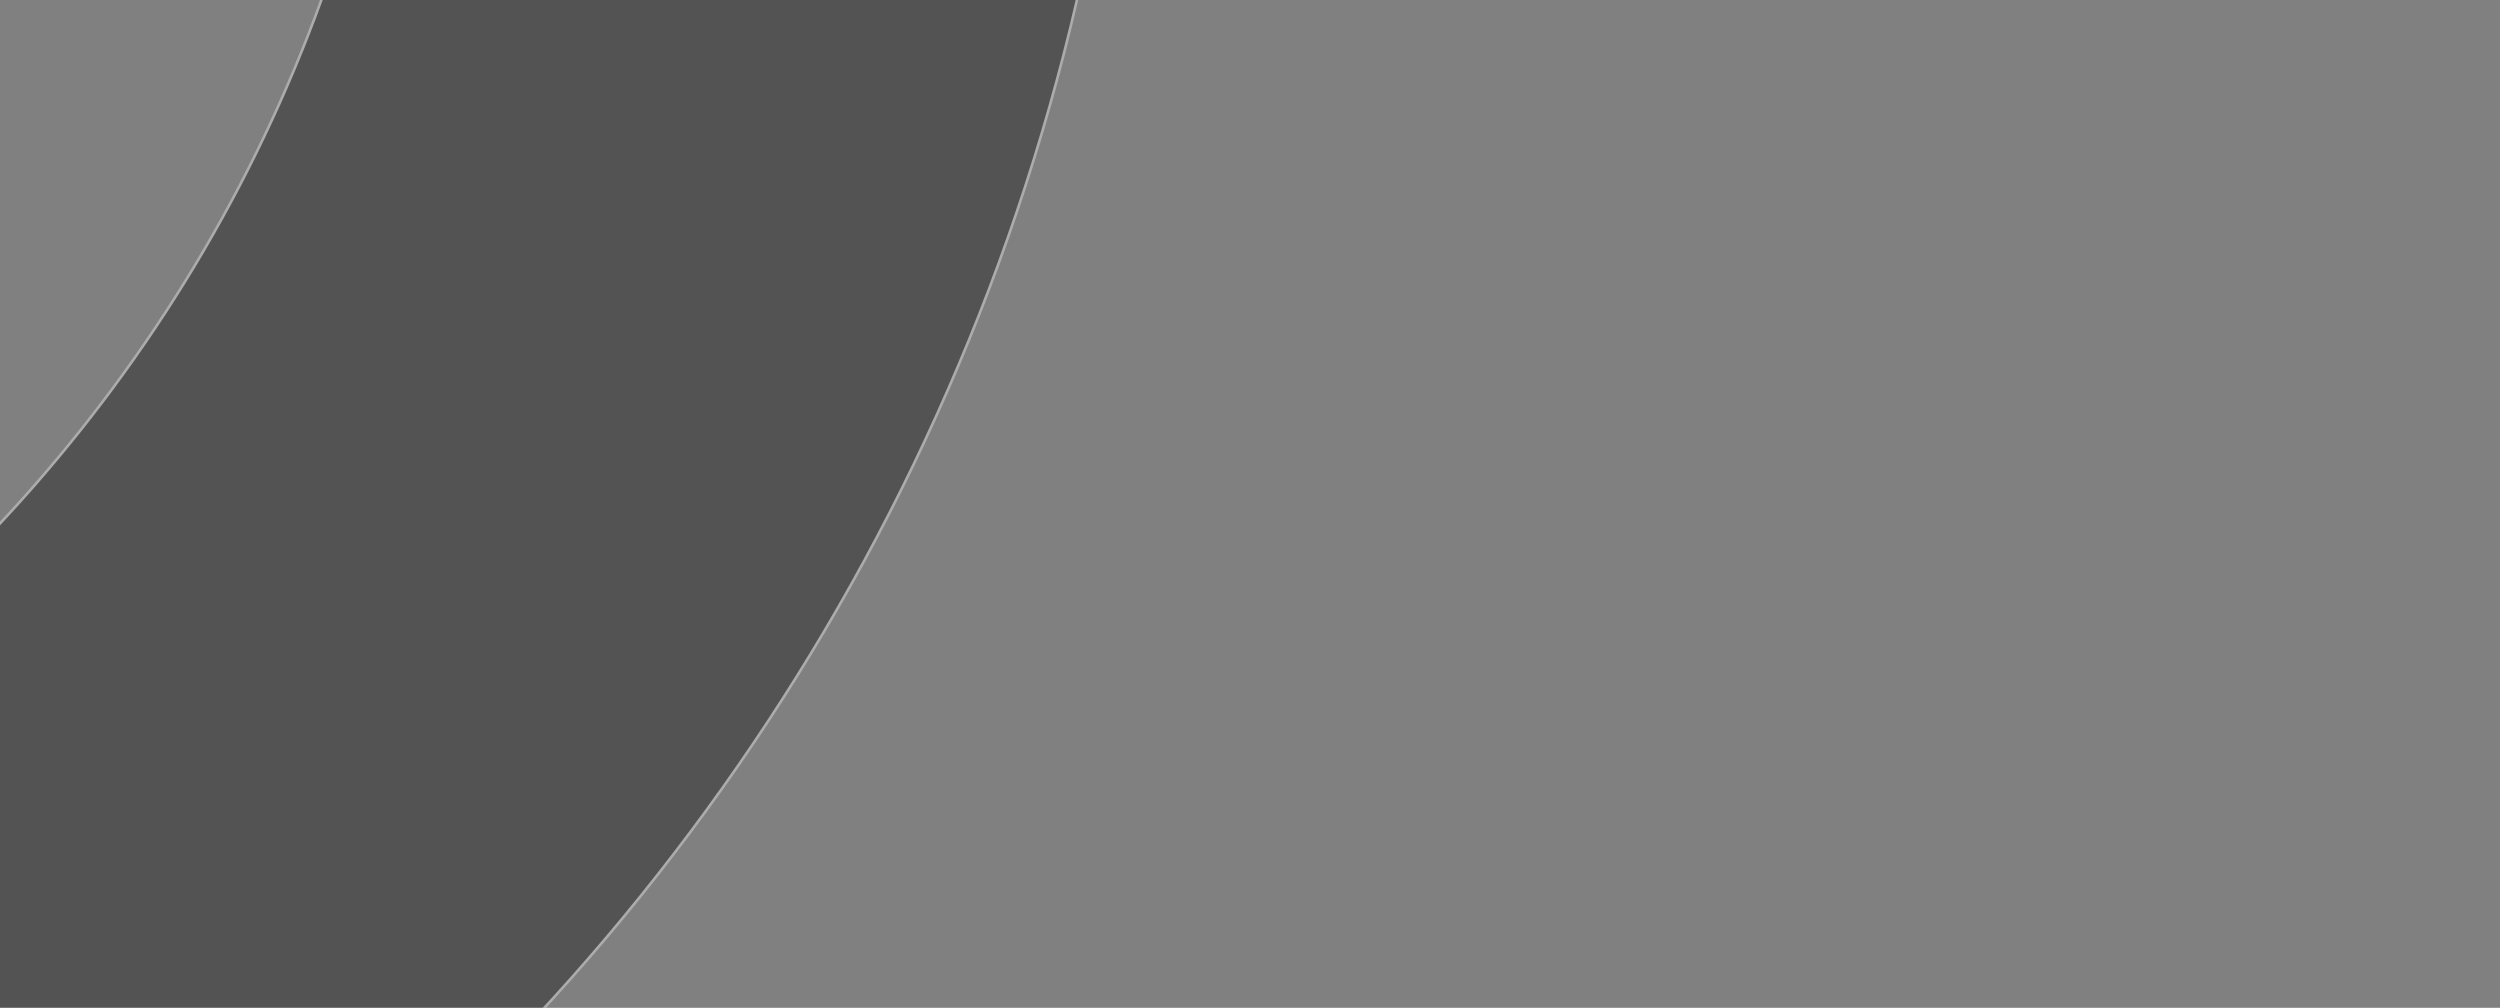 <svg xmlns="http://www.w3.org/2000/svg" xmlns:xlink="http://www.w3.org/1999/xlink" width="1920" height="774" viewBox="0 0 1920 774">
  <rect x="0" y="0" width="1920" height="774" fill="#808080" stroke="none"/>
  <defs>
    <clipPath id="clip-path">
      <rect id="Rectangle_1392" data-name="Rectangle 1392" width="1920" height="774" transform="translate(0 -73)" fill="#fff"/>
    </clipPath>
  </defs>
  <g id="Mask_Group_17" data-name="Mask Group 17" transform="translate(0 73)" clip-path="url(#clip-path)">
    <g id="Group_5640" data-name="Group 5640">
      <g id="Subtraction_6" data-name="Subtraction 6" transform="translate(-2563.828 -2179.131)" opacity="0.35">
        <path d="M 1717.996 3434.991 C 1688.612 3434.991 1658.884 3434.239 1629.639 3432.756 C 1600.612 3431.285 1571.275 3429.054 1542.443 3426.126 C 1513.815 3423.219 1484.904 3419.545 1456.514 3415.207 C 1428.324 3410.9 1399.876 3405.82 1371.961 3400.107 C 1344.229 3394.432 1316.281 3387.982 1288.891 3380.935 C 1261.661 3373.928 1234.248 3366.144 1207.414 3357.798 C 1180.722 3349.496 1153.881 3340.414 1127.636 3330.804 C 1101.518 3321.241 1075.284 3310.897 1049.665 3300.061 C 1024.164 3289.275 998.574 3277.707 973.608 3265.677 C 948.745 3253.696 923.837 3240.939 899.576 3227.759 C 875.401 3214.627 851.21 3200.717 827.673 3186.416 C 804.208 3172.158 780.77 3157.132 758.009 3141.755 C 735.309 3126.419 712.66 3110.313 690.691 3093.885 C 668.765 3077.487 646.941 3060.337 625.828 3042.913 C 604.731 3025.502 583.771 3007.345 563.527 2988.947 C 543.301 2970.563 523.239 2951.436 503.897 2932.094 C 484.559 2912.756 465.431 2892.694 447.045 2872.464 C 428.649 2852.224 410.493 2831.264 393.078 2810.163 C 375.642 2789.035 358.493 2767.212 342.106 2745.3 C 325.686 2723.344 309.58 2700.695 294.236 2677.982 C 278.863 2655.228 263.837 2631.79 249.575 2608.319 C 235.272 2584.779 221.363 2560.587 208.232 2536.416 C 195.045 2512.14 182.288 2487.232 170.314 2462.382 C 158.284 2437.415 146.716 2411.826 135.93 2386.326 C 125.094 2360.704 114.75 2334.471 105.187 2308.355 C 95.575 2282.102 86.492 2255.261 78.193 2228.576 C 69.843 2201.73 62.059 2174.317 55.056 2147.099 C 48.007 2119.701 41.557 2091.753 35.884 2064.03 C 30.17 2036.108 25.09 2007.661 20.784 1979.477 C 16.446 1951.086 12.773 1922.175 9.865 1893.548 C 6.937 1864.721 4.706 1835.384 3.235 1806.351 C 1.752 1777.114 1.001 1747.386 1.001 1717.994 C 1.001 1683.866 2.014 1649.359 4.014 1615.429 C 5.994 1581.8 8.997 1547.827 12.939 1514.455 C 16.847 1481.37 21.783 1447.989 27.611 1415.238 C 33.393 1382.737 40.205 1350.004 47.857 1317.948 C 55.457 1286.109 64.088 1254.081 73.511 1222.754 C 82.871 1191.634 93.265 1160.369 104.404 1129.824 C 115.478 1099.459 127.578 1069.012 140.367 1039.327 C 153.09 1009.799 166.839 980.226 181.233 951.431 C 195.556 922.778 210.897 894.138 226.831 866.306 C 242.702 838.584 259.58 810.933 276.994 784.12 C 294.35 757.397 312.706 730.791 331.554 705.041 C 350.344 679.366 370.123 653.863 390.34 629.239 C 410.521 604.659 431.665 580.314 453.186 556.881 C 474.695 533.461 497.148 510.332 519.921 488.139 C 542.702 465.938 566.407 444.082 590.378 423.179 C 614.375 402.254 639.276 381.728 664.389 362.171 C 682.484 348.079 701.102 334.172 719.726 320.835 C 738.394 307.466 757.585 294.3 776.764 281.703 C 795.979 269.081 815.72 256.678 835.439 244.838 C 855.214 232.964 875.484 221.345 895.687 210.303 C 915.957 199.224 936.735 188.41 957.444 178.164 C 978.212 167.887 999.476 157.901 1020.645 148.483 C 1041.889 139.031 1063.617 129.894 1085.227 121.325 C 1106.925 112.72 1129.096 104.453 1151.124 96.754 C 1173.247 89.021 1195.839 81.646 1218.274 74.834 C 1240.806 67.993 1263.798 61.531 1286.612 55.629 C 1309.537 49.699 1332.907 44.172 1356.074 39.204 C 1379.368 34.207 1403.095 29.637 1426.596 25.62 C 1450.232 21.58 1474.294 17.988 1498.113 14.944 C 1522.068 11.882 1546.443 9.29 1570.561 7.239 C 1594.817 5.176 1619.484 3.605 1643.877 2.569 C 1668.424 1.527 1693.361 0.998 1717.996 0.998 C 1747.381 0.998 1777.109 1.75 1806.354 3.232 C 1835.381 4.704 1864.719 6.934 1893.55 9.863 C 1922.178 12.77 1951.089 16.444 1979.479 20.782 C 2007.67 25.089 2036.117 30.169 2064.032 35.881 C 2091.765 41.556 2119.714 48.007 2147.102 55.054 C 2174.333 62.06 2201.746 69.845 2228.579 78.191 C 2255.262 86.49 2282.104 95.572 2308.358 105.185 C 2334.474 114.748 2360.707 125.091 2386.329 135.928 C 2411.838 146.717 2437.427 158.286 2462.385 170.312 C 2487.245 182.291 2512.153 195.048 2536.418 208.23 C 2560.594 221.363 2584.786 235.273 2608.321 249.573 C 2631.785 263.83 2655.224 278.856 2677.984 294.234 C 2700.698 309.579 2723.348 325.685 2745.302 342.104 C 2767.229 358.502 2789.052 375.651 2810.165 393.076 C 2831.258 410.483 2852.219 428.64 2872.466 447.042 C 2892.699 465.432 2912.762 484.56 2932.096 503.894 C 2951.429 523.227 2970.557 543.29 2988.949 563.525 C 3007.354 583.775 3025.51 604.736 3042.915 625.826 C 3060.345 646.947 3077.495 668.77 3093.887 690.689 C 3110.313 712.654 3126.419 735.302 3141.757 758.006 C 3157.135 780.767 3172.161 804.206 3186.418 827.67 C 3200.712 851.195 3214.622 875.386 3227.761 899.573 C 3240.941 923.834 3253.698 948.742 3265.679 973.606 C 3277.711 998.578 3289.279 1024.167 3300.063 1049.662 C 3310.897 1075.277 3321.241 1101.51 3330.806 1127.633 C 3340.418 1153.885 3349.5 1180.726 3357.8 1207.411 C 3366.145 1234.241 3373.929 1261.654 3380.937 1288.889 C 3387.989 1316.299 3394.439 1344.248 3400.109 1371.958 C 3405.822 1399.874 3410.902 1428.321 3415.208 1456.511 C 3419.546 1484.899 3423.22 1513.81 3426.128 1542.44 C 3429.056 1571.264 3431.286 1600.601 3432.759 1629.637 C 3434.241 1658.876 3434.992 1688.604 3434.992 1717.994 C 3434.992 1747.384 3434.241 1777.111 3432.759 1806.351 C 3431.286 1835.387 3429.056 1864.724 3426.128 1893.548 C 3423.22 1922.178 3419.546 1951.089 3415.208 1979.476 C 3410.902 2007.666 3405.822 2036.114 3400.109 2064.03 C 3394.434 2091.761 3387.984 2119.709 3380.937 2147.099 C 3373.93 2174.332 3366.146 2201.745 3357.8 2228.576 C 3349.503 2255.253 3340.421 2282.094 3330.806 2308.355 C 3321.241 2334.479 3310.897 2360.711 3300.063 2386.326 C 3289.279 2411.822 3277.711 2437.411 3265.679 2462.382 C 3253.698 2487.247 3240.941 2512.155 3227.761 2536.416 C 3214.627 2560.593 3200.717 2584.785 3186.418 2608.319 C 3172.158 2631.788 3157.131 2655.226 3141.757 2677.982 C 3126.421 2700.683 3110.316 2723.332 3093.887 2745.3 C 3077.488 2767.228 3060.338 2789.051 3042.915 2810.163 C 3025.505 2831.259 3007.349 2852.219 2988.949 2872.464 C 2970.559 2892.697 2951.431 2912.759 2932.096 2932.094 C 2912.756 2951.434 2892.693 2970.562 2872.466 2988.947 C 2852.219 3007.349 2831.258 3025.506 2810.165 3042.913 C 2789.052 3060.337 2767.229 3077.487 2745.302 3093.885 C 2723.338 3110.311 2700.689 3126.417 2677.984 3141.755 C 2655.224 3157.132 2631.785 3172.158 2608.321 3186.416 C 2584.786 3200.716 2560.594 3214.626 2536.418 3227.759 C 2512.153 3240.941 2487.245 3253.698 2462.385 3265.677 C 2437.427 3277.703 2411.838 3289.272 2386.329 3300.061 C 2360.707 3310.897 2334.474 3321.241 2308.358 3330.804 C 2282.104 3340.417 2255.262 3349.499 2228.579 3357.798 C 2201.746 3366.144 2174.333 3373.928 2147.102 3380.935 C 2119.714 3387.982 2091.765 3394.432 2064.032 3400.107 C 2036.117 3405.82 2007.67 3410.9 1979.479 3415.207 C 1951.089 3419.545 1922.178 3423.219 1893.551 3426.126 C 1864.719 3429.054 1835.381 3431.285 1806.354 3432.756 C 1777.109 3434.239 1747.381 3434.991 1717.996 3434.991 Z M 529.878 1688.589 C 529.595 1693.946 529.452 1699.554 529.452 1705.258 C 529.452 1725.381 529.966 1745.739 530.981 1765.764 C 531.989 1785.635 533.517 1805.725 535.523 1825.476 C 537.512 1845.069 540.028 1864.867 543 1884.321 C 545.952 1903.639 549.431 1923.12 553.34 1942.223 C 557.224 1961.205 561.642 1980.344 566.47 1999.11 C 571.268 2017.759 576.599 2036.532 582.314 2054.907 C 587.994 2073.168 594.213 2091.55 600.799 2109.54 C 607.346 2127.418 614.429 2145.383 621.853 2162.936 C 629.246 2180.414 637.169 2197.937 645.4 2215.02 C 653.599 2232.036 662.335 2249.094 671.366 2265.719 C 680.36 2282.273 689.885 2298.84 699.679 2314.957 C 709.438 2331.019 719.727 2347.07 730.262 2362.664 C 740.764 2378.208 751.793 2393.719 763.044 2408.763 C 774.272 2423.776 786.016 2438.721 797.95 2453.181 C 809.871 2467.626 822.304 2481.98 834.906 2495.844 C 847.491 2509.692 860.59 2523.431 873.838 2536.679 C 887.086 2549.927 900.825 2563.026 914.673 2575.612 C 928.536 2588.212 942.891 2600.646 957.336 2612.567 C 971.801 2624.505 986.746 2636.249 1001.754 2647.473 C 1016.797 2658.723 1032.307 2669.752 1047.853 2680.255 C 1063.444 2690.788 1079.495 2701.078 1095.56 2710.839 C 1111.676 2720.631 1128.242 2730.157 1144.798 2739.151 C 1161.424 2748.182 1178.481 2756.918 1195.497 2765.117 C 1212.586 2773.352 1230.11 2781.274 1247.581 2788.664 C 1265.125 2796.084 1283.09 2803.168 1300.977 2809.717 C 1318.963 2816.302 1337.344 2822.522 1355.61 2828.203 C 1373.992 2833.92 1392.765 2839.251 1411.407 2844.047 C 1430.174 2848.876 1449.314 2853.293 1468.294 2857.177 C 1487.405 2861.087 1506.886 2864.566 1526.196 2867.517 C 1545.639 2870.488 1565.437 2873.004 1585.041 2874.994 C 1604.794 2877 1624.885 2878.528 1644.753 2879.535 C 1664.778 2880.55 1685.135 2881.065 1705.259 2881.065 C 1710.974 2881.065 1716.585 2880.922 1721.935 2880.64 C 1741.798 2880.364 1761.902 2879.581 1781.683 2878.313 C 1801.308 2877.054 1821.148 2875.283 1840.652 2873.047 C 1860.01 2870.827 1879.557 2868.091 1898.749 2864.913 C 1917.82 2861.755 1937.049 2858.078 1955.903 2853.984 C 1974.643 2849.914 1993.531 2845.321 2012.04 2840.331 C 2030.434 2835.372 2048.956 2829.886 2067.09 2824.026 C 2085.126 2818.197 2103.258 2811.844 2120.98 2805.143 C 2138.62 2798.472 2156.336 2791.275 2173.638 2783.751 C 2190.862 2776.261 2208.14 2768.244 2224.991 2759.924 C 2241.773 2751.639 2258.588 2742.828 2274.97 2733.734 C 2291.293 2724.673 2307.621 2715.09 2323.5 2705.252 C 2339.333 2695.443 2355.15 2685.113 2370.511 2674.551 C 2385.834 2664.014 2401.115 2652.962 2415.93 2641.701 C 2430.72 2630.46 2445.441 2618.71 2459.685 2606.777 C 2473.915 2594.856 2488.052 2582.432 2501.704 2569.849 C 2515.356 2557.267 2528.885 2544.193 2541.917 2530.989 C 2554.953 2517.78 2567.85 2504.08 2580.249 2490.269 C 2592.659 2476.446 2604.899 2462.144 2616.63 2447.762 C 2628.378 2433.359 2639.938 2418.481 2650.988 2403.539 C 2662.059 2388.568 2672.914 2373.136 2683.249 2357.673 C 2693.61 2342.172 2703.735 2326.211 2713.345 2310.234 C 2722.984 2294.205 2732.355 2277.74 2741.2 2261.295 C 2750.082 2244.779 2758.677 2227.833 2766.744 2210.929 C 2774.851 2193.94 2782.643 2176.538 2789.905 2159.206 C 2797.203 2141.789 2804.17 2123.955 2810.611 2106.2 C 2817.083 2088.359 2823.199 2070.117 2828.789 2051.982 C 2834.409 2033.749 2839.651 2015.124 2844.369 1996.624 C 2849.112 1978.02 2853.454 1959.036 2857.276 1940.199 C 2861.12 1921.249 2864.54 1901.929 2867.441 1882.777 C 2870.363 1863.482 2872.836 1843.851 2874.791 1824.432 C 2876.761 1804.851 2878.263 1784.934 2879.253 1765.235 C 2880.25 1745.378 2880.756 1725.199 2880.756 1705.258 C 2880.756 1685.146 2880.241 1664.794 2879.227 1644.768 C 2878.219 1624.89 2876.691 1604.805 2874.687 1585.071 C 2872.698 1565.484 2870.184 1545.691 2867.212 1526.243 C 2864.264 1506.946 2860.786 1487.47 2856.874 1468.355 C 2852.988 1449.363 2848.572 1430.229 2843.749 1411.484 C 2838.954 1392.851 2833.625 1374.083 2827.908 1355.701 C 2822.226 1337.433 2816.008 1319.057 2809.427 1301.083 C 2802.88 1283.203 2795.799 1265.243 2788.379 1247.701 C 2780.993 1230.237 2773.073 1212.718 2764.839 1195.631 C 2756.641 1178.616 2747.906 1161.564 2738.879 1144.945 C 2729.894 1128.404 2720.371 1111.842 2710.575 1095.719 C 2700.814 1079.655 2690.527 1063.609 2679.999 1048.026 C 2669.496 1032.478 2658.469 1016.972 2647.226 1001.939 C 2635.996 986.923 2624.255 971.982 2612.329 957.532 C 2600.416 943.096 2587.985 928.746 2575.383 914.88 C 2562.789 901.024 2549.694 887.289 2536.461 874.056 C 2523.232 860.827 2509.497 847.731 2495.636 835.134 C 2481.772 822.533 2467.422 810.102 2452.985 798.188 C 2438.526 786.255 2423.585 774.514 2408.578 763.291 C 2393.545 752.048 2378.039 741.021 2362.491 730.518 C 2346.909 719.991 2330.863 709.704 2314.798 699.942 C 2298.686 690.152 2282.124 680.629 2265.572 671.637 C 2248.958 662.613 2231.905 653.879 2214.886 645.678 C 2197.801 637.446 2180.282 629.525 2162.816 622.138 C 2145.277 614.719 2127.316 607.638 2109.434 601.089 C 2091.467 594.511 2073.091 588.294 2054.815 582.609 C 2036.432 576.891 2017.664 571.562 1999.033 566.769 C 1980.283 561.944 1961.149 557.528 1942.161 553.643 C 1923.055 549.733 1903.579 546.254 1884.274 543.305 C 1864.827 540.334 1845.035 537.819 1825.446 535.829 C 1805.713 533.825 1785.628 532.298 1765.749 531.29 C 1745.722 530.275 1725.371 529.761 1705.259 529.761 C 1685.316 529.761 1665.137 530.266 1645.283 531.264 C 1625.582 532.254 1605.665 533.756 1586.086 535.726 C 1566.644 537.684 1547.013 540.157 1527.74 543.076 C 1508.597 545.976 1489.277 549.396 1470.318 553.241 C 1451.483 557.062 1432.499 561.405 1413.892 566.149 C 1395.395 570.867 1376.77 576.108 1358.534 581.729 C 1340.394 587.32 1322.153 593.436 1304.316 599.907 C 1286.564 606.348 1268.729 613.314 1251.31 620.613 C 1233.972 627.878 1216.571 635.67 1199.588 643.774 C 1182.677 651.845 1165.731 660.439 1149.221 669.319 C 1132.771 678.166 1116.306 687.539 1100.282 697.175 C 1084.314 706.779 1068.353 716.904 1052.844 727.27 C 1037.379 737.606 1021.947 748.461 1006.977 759.532 C 992.046 770.574 977.167 782.134 962.755 793.89 C 948.375 805.619 934.073 817.859 920.247 830.271 C 906.437 842.669 892.737 855.566 879.528 868.604 C 866.318 881.642 853.244 895.172 840.668 908.816 C 828.082 922.473 815.657 936.61 803.74 950.837 C 791.81 965.078 780.059 979.799 768.815 994.592 C 757.554 1009.407 746.502 1024.688 735.966 1040.011 C 725.396 1055.384 715.066 1071.2 705.265 1087.022 C 695.423 1102.908 685.841 1119.236 676.783 1135.553 C 667.693 1151.928 658.881 1168.743 650.592 1185.531 C 642.271 1202.386 634.254 1219.664 626.766 1236.886 C 619.245 1254.179 612.048 1271.896 605.374 1289.544 C 598.671 1307.271 592.318 1325.403 586.49 1343.434 C 580.632 1361.563 575.146 1380.084 570.186 1398.484 C 565.198 1416.987 560.604 1435.875 556.534 1454.622 C 552.439 1473.474 548.762 1492.703 545.604 1511.775 C 542.428 1530.957 539.691 1550.504 537.471 1569.873 C 535.236 1589.361 533.464 1609.201 532.204 1628.841 C 530.935 1648.621 530.153 1668.724 529.878 1688.589 Z" stroke="none"/>
        <path d="M 1717.996 3433.991 C 1747.364 3433.991 1777.075 3433.24 1806.303 3431.758 C 1835.314 3430.287 1864.634 3428.058 1893.449 3425.131 C 1922.06 3422.226 1950.954 3418.554 1979.328 3414.218 C 2007.502 3409.914 2035.933 3404.836 2063.832 3399.127 C 2091.548 3393.456 2119.481 3387.009 2146.853 3379.967 C 2174.068 3372.964 2201.464 3365.184 2228.282 3356.843 C 2254.949 3348.549 2281.775 3339.472 2308.014 3329.865 C 2334.115 3320.308 2360.333 3309.97 2385.939 3299.14 C 2411.433 3288.357 2437.007 3276.795 2461.951 3264.776 C 2486.796 3252.804 2511.69 3240.054 2535.941 3226.88 C 2560.103 3213.755 2584.28 3199.853 2607.801 3185.562 C 2631.252 3171.312 2654.677 3156.295 2677.425 3140.927 C 2700.116 3125.597 2722.752 3109.5 2744.703 3093.084 C 2766.617 3076.696 2788.428 3059.556 2809.529 3042.141 C 2830.609 3024.744 2851.558 3006.598 2871.793 2988.207 C 2892.009 2969.833 2912.06 2950.716 2931.389 2931.387 C 2950.712 2912.063 2969.829 2892.012 2988.209 2871.792 C 3006.598 2851.559 3024.744 2830.61 3042.144 2809.526 C 3059.556 2788.427 3076.696 2766.616 3093.086 2744.701 C 3109.505 2722.746 3125.602 2700.11 3140.928 2677.422 C 3156.294 2654.679 3171.312 2631.255 3185.563 2607.799 C 3199.854 2584.279 3213.756 2560.102 3226.882 2535.938 C 3240.054 2511.692 3252.804 2486.798 3264.778 2461.948 C 3276.803 2436.991 3288.365 2411.417 3299.141 2385.937 C 3309.97 2360.337 3320.308 2334.119 3329.867 2308.011 C 3339.477 2281.766 3348.553 2254.94 3356.845 2228.279 C 3365.186 2201.464 3372.966 2174.067 3379.968 2146.85 C 3387.011 2119.477 3393.458 2091.544 3399.129 2063.829 C 3404.839 2035.929 3409.916 2007.499 3414.22 1979.326 C 3418.555 1950.954 3422.227 1922.061 3425.133 1893.447 C 3428.059 1864.64 3430.289 1835.32 3431.76 1806.301 C 3433.241 1777.078 3433.992 1747.367 3433.992 1717.994 C 3433.992 1688.621 3433.241 1658.91 3431.76 1629.687 C 3430.289 1600.668 3428.059 1571.348 3425.133 1542.541 C 3422.227 1513.927 3418.555 1485.034 3414.22 1456.662 C 3409.916 1428.489 3404.839 1400.058 3399.129 1372.159 C 3393.463 1344.465 3387.016 1316.532 3379.968 1289.138 C 3372.965 1261.919 3365.185 1234.522 3356.845 1207.708 C 3348.55 1181.039 3339.474 1154.213 3329.867 1127.977 C 3320.308 1101.869 3309.97 1075.651 3299.141 1050.052 C 3288.365 1024.571 3276.803 998.997 3264.778 974.04 C 3252.804 949.191 3240.054 924.296 3226.882 900.05 C 3213.751 875.877 3199.849 851.7 3185.563 828.189 C 3171.315 804.739 3156.297 781.314 3140.928 758.566 C 3125.599 735.875 3109.503 713.24 3093.086 691.288 C 3076.704 669.381 3059.564 647.571 3042.144 626.462 C 3024.749 605.385 3006.603 584.436 2988.209 564.197 C 2969.828 543.974 2950.711 523.924 2931.389 504.601 C 2912.066 485.279 2892.015 466.161 2871.793 447.782 C 2851.558 429.391 2830.609 411.244 2809.529 393.847 C 2788.428 376.433 2766.617 359.293 2744.703 342.905 C 2722.761 326.495 2700.126 310.399 2677.425 295.062 C 2654.677 279.694 2631.252 264.676 2607.802 250.427 C 2584.28 236.136 2560.103 222.234 2535.941 209.109 C 2511.69 195.934 2486.796 183.185 2461.951 171.213 C 2437.007 159.194 2411.433 147.631 2385.939 136.849 C 2360.333 126.019 2334.115 115.681 2308.014 106.124 C 2281.775 96.516 2254.949 87.44 2228.282 79.146 C 2201.464 70.804 2174.068 63.024 2146.853 56.022 C 2119.481 48.979 2091.548 42.533 2063.832 36.861 C 2035.933 31.152 2007.502 26.075 1979.328 21.771 C 1950.954 17.435 1922.06 13.763 1893.449 10.858 C 1864.634 7.931 1835.314 5.701 1806.303 4.231 C 1777.075 2.749 1747.364 1.998 1717.996 1.998 C 1693.375 1.998 1668.452 2.526 1643.92 3.569 C 1619.541 4.604 1594.888 6.174 1570.646 8.236 C 1546.542 10.285 1522.181 12.876 1498.239 15.936 C 1474.435 18.979 1450.387 22.568 1426.765 26.606 C 1403.277 30.62 1379.564 35.188 1356.284 40.181 C 1333.131 45.147 1309.774 50.67 1286.863 56.597 C 1264.061 62.496 1241.083 68.954 1218.565 75.791 C 1196.143 82.599 1173.564 89.97 1151.454 97.698 C 1129.439 105.393 1107.281 113.655 1085.595 122.254 C 1063.998 130.819 1042.282 139.951 1021.051 149.396 C 999.895 158.809 978.643 168.789 957.887 179.06 C 937.191 189.301 916.425 200.108 896.166 211.181 C 875.976 222.216 855.717 233.828 835.954 245.695 C 816.246 257.529 796.517 269.925 777.313 282.539 C 758.145 295.129 738.966 308.287 720.309 321.649 C 701.695 334.977 683.088 348.876 665.004 362.959 C 639.905 382.505 615.019 403.02 591.036 423.933 C 567.079 444.824 543.387 466.666 520.619 488.855 C 497.859 511.036 475.419 534.151 453.922 557.558 C 432.414 580.977 411.282 605.308 391.113 629.873 C 370.908 654.483 351.141 679.972 332.36 705.632 C 313.524 731.367 295.178 757.958 277.833 784.665 C 260.429 811.461 243.561 839.097 227.699 866.803 C 211.774 894.619 196.442 923.242 182.127 951.879 C 167.741 980.657 154.001 1010.212 141.286 1039.723 C 128.504 1069.39 116.411 1099.82 105.344 1130.167 C 94.211 1160.693 83.823 1191.941 74.469 1223.042 C 65.051 1254.35 56.425 1286.359 48.83 1318.18 C 41.182 1350.218 34.374 1382.932 28.595 1415.413 C 22.771 1448.145 17.838 1481.507 13.932 1514.572 C 9.993 1547.925 6.991 1581.878 5.012 1615.488 C 3.014 1649.398 2.001 1683.886 2.001 1717.994 C 2.001 1747.37 2.752 1777.08 4.234 1806.301 C 5.704 1835.317 7.934 1864.637 10.86 1893.447 C 13.766 1922.058 17.437 1950.951 21.773 1979.326 C 26.076 2007.493 31.154 2035.924 36.864 2063.829 C 42.533 2091.536 48.98 2119.469 56.025 2146.85 C 63.023 2174.052 70.803 2201.448 79.148 2228.279 C 87.442 2254.948 96.519 2281.773 106.126 2308.011 C 115.683 2334.112 126.021 2360.329 136.851 2385.937 C 147.631 2411.422 159.192 2436.996 171.215 2461.948 C 183.182 2486.783 195.931 2511.677 209.111 2535.938 C 222.234 2560.095 236.135 2584.273 250.429 2607.799 C 264.683 2631.257 279.701 2654.681 295.064 2677.422 C 310.4 2700.122 326.496 2722.758 342.907 2744.701 C 359.284 2766.601 376.424 2788.411 393.849 2809.526 C 411.254 2830.615 429.4 2851.563 447.785 2871.792 C 466.161 2892.009 485.278 2912.06 504.604 2931.387 C 523.935 2950.717 543.986 2969.834 564.2 2988.207 C 584.431 3006.594 605.38 3024.741 626.464 3042.141 C 647.566 3059.556 669.376 3076.696 691.29 3093.084 C 713.246 3109.503 735.881 3125.6 758.569 3140.927 C 781.316 3156.295 804.741 3171.312 828.192 3185.562 C 851.715 3199.854 875.893 3213.756 900.053 3226.88 C 924.3 3240.052 949.194 3252.802 974.042 3264.776 C 998.994 3276.799 1024.568 3288.361 1050.054 3299.14 C 1075.659 3309.97 1101.877 3320.307 1127.979 3329.865 C 1154.209 3339.469 1181.035 3348.546 1207.711 3356.843 C 1234.529 3365.184 1261.926 3372.964 1289.141 3379.967 C 1316.514 3387.009 1344.446 3393.456 1372.161 3399.127 C 1400.061 3404.837 1428.491 3409.914 1456.665 3414.218 C 1485.039 3418.554 1513.933 3422.226 1542.544 3425.131 C 1571.359 3428.058 1600.679 3430.287 1629.69 3431.758 C 1658.919 3433.24 1688.629 3433.991 1717.996 3433.991 M 528.878 1688.566 C 529.153 1668.686 529.937 1648.571 531.206 1628.778 C 532.467 1609.121 534.24 1589.264 536.477 1569.759 C 538.7 1550.374 541.439 1530.81 544.617 1511.612 C 547.779 1492.524 551.459 1473.278 555.556 1454.409 C 559.631 1435.646 564.228 1416.743 569.22 1398.224 C 574.185 1379.808 579.676 1361.271 585.539 1343.126 C 591.371 1325.08 597.73 1306.933 604.439 1289.19 C 611.118 1271.527 618.321 1253.795 625.849 1236.487 C 633.344 1219.251 641.367 1201.958 649.695 1185.089 C 657.991 1168.286 666.811 1151.456 675.909 1135.067 C 684.974 1118.736 694.565 1102.394 704.415 1086.495 C 714.225 1070.66 724.563 1054.83 735.142 1039.444 C 745.687 1024.109 756.749 1008.814 768.019 993.986 C 779.273 979.181 791.033 964.448 802.973 950.195 C 814.901 935.956 827.336 921.806 839.932 908.139 C 852.519 894.483 865.604 880.942 878.825 867.893 C 892.046 854.844 905.757 841.936 919.579 829.527 C 933.417 817.104 947.731 804.854 962.123 793.115 C 976.547 781.349 991.439 769.78 1006.383 758.729 C 1021.365 747.648 1036.81 736.784 1052.288 726.439 C 1067.81 716.064 1083.784 705.93 1099.767 696.318 C 1115.804 686.674 1132.283 677.294 1148.747 668.439 C 1165.271 659.551 1182.232 650.949 1199.157 642.872 C 1216.155 634.761 1233.571 626.961 1250.923 619.691 C 1268.358 612.386 1286.207 605.414 1303.975 598.967 C 1321.827 592.491 1340.084 586.369 1358.24 580.773 C 1376.491 575.148 1395.132 569.902 1413.645 565.181 C 1432.267 560.432 1451.268 556.085 1470.119 552.261 C 1489.095 548.413 1508.431 544.99 1527.59 542.088 C 1546.88 539.166 1566.527 536.691 1585.985 534.731 C 1605.581 532.759 1625.515 531.256 1645.232 530.265 C 1665.103 529.267 1685.299 528.761 1705.259 528.761 C 1725.387 528.761 1745.756 529.276 1765.799 530.291 C 1785.695 531.3 1805.797 532.829 1825.547 534.835 C 1845.152 536.826 1864.962 539.343 1884.425 542.316 C 1903.746 545.269 1923.239 548.75 1942.362 552.663 C 1961.365 556.551 1980.516 560.971 1999.282 565.8 C 2017.929 570.597 2036.713 575.931 2055.112 581.654 C 2073.404 587.344 2091.796 593.566 2109.777 600.151 C 2127.676 606.704 2145.651 613.792 2163.206 621.216 C 2180.687 628.611 2198.221 636.538 2215.321 644.777 C 2232.354 652.985 2249.421 661.726 2266.049 670.759 C 2282.615 679.758 2299.191 689.289 2315.317 699.087 C 2331.396 708.857 2347.456 719.153 2363.051 729.689 C 2378.612 740.202 2394.131 751.238 2409.177 762.49 C 2424.197 773.723 2439.15 785.474 2453.621 797.416 C 2468.071 809.341 2482.433 821.782 2496.309 834.394 C 2510.181 847.002 2523.928 860.109 2537.168 873.349 C 2550.412 886.593 2563.519 900.34 2576.123 914.208 C 2588.736 928.085 2601.177 942.447 2613.1 956.896 C 2625.036 971.358 2636.787 986.311 2648.027 1001.339 C 2659.279 1016.386 2670.315 1031.905 2680.828 1047.466 C 2691.364 1063.062 2701.66 1079.122 2711.43 1095.2 C 2721.234 1111.336 2730.765 1127.913 2739.758 1144.468 C 2748.793 1161.1 2757.534 1178.168 2765.74 1195.196 C 2773.981 1212.299 2781.907 1229.833 2789.3 1247.312 C 2796.726 1264.869 2803.813 1282.844 2810.366 1300.739 C 2816.953 1318.728 2823.176 1337.12 2828.863 1355.405 C 2834.584 1373.802 2839.918 1392.586 2844.717 1411.235 C 2849.544 1429.996 2853.964 1449.146 2857.854 1468.155 C 2861.769 1487.286 2865.25 1506.779 2868.201 1526.091 C 2871.175 1545.556 2873.692 1565.366 2875.682 1584.97 C 2877.688 1604.721 2879.217 1624.822 2880.226 1644.717 C 2881.241 1664.76 2881.756 1685.129 2881.756 1705.258 C 2881.756 1725.215 2881.25 1745.411 2880.252 1765.285 C 2879.261 1785.001 2877.758 1804.935 2875.786 1824.532 C 2873.829 1843.968 2871.354 1863.615 2868.43 1882.927 C 2865.526 1902.095 2862.103 1921.431 2858.256 1940.397 C 2854.431 1959.251 2850.085 1978.251 2845.337 1996.871 C 2840.616 2015.387 2835.369 2034.028 2829.744 2052.276 C 2824.15 2070.427 2818.029 2088.684 2811.551 2106.541 C 2805.104 2124.312 2798.132 2142.161 2790.827 2159.593 C 2783.559 2176.939 2775.76 2194.356 2767.646 2211.359 C 2759.572 2228.279 2750.971 2245.239 2742.08 2261.769 C 2733.229 2278.227 2723.849 2294.707 2714.201 2310.749 C 2704.584 2326.741 2694.45 2342.715 2684.081 2358.228 C 2673.736 2373.705 2662.873 2389.15 2651.792 2404.134 C 2640.732 2419.088 2629.163 2433.979 2617.405 2448.394 C 2605.664 2462.789 2593.414 2477.102 2580.993 2490.937 C 2568.583 2504.76 2555.676 2518.471 2542.628 2531.691 C 2529.586 2544.906 2516.045 2557.992 2502.382 2570.583 C 2488.718 2583.178 2474.569 2595.613 2460.327 2607.543 C 2446.072 2619.487 2431.338 2631.247 2416.535 2642.497 C 2401.708 2653.767 2386.414 2664.829 2371.078 2675.374 C 2355.703 2685.947 2339.873 2696.284 2324.027 2706.102 C 2308.134 2715.948 2291.792 2725.539 2275.456 2734.609 C 2259.059 2743.71 2242.23 2752.529 2225.434 2760.821 C 2208.569 2769.148 2191.276 2777.171 2174.036 2784.668 C 2156.72 2792.198 2138.989 2799.402 2121.333 2806.078 C 2103.596 2812.785 2085.449 2819.144 2067.397 2824.978 C 2049.248 2830.843 2030.71 2836.333 2012.3 2841.296 C 1993.775 2846.291 1974.871 2850.888 1956.115 2854.961 C 1937.246 2859.059 1918 2862.739 1898.913 2865.9 C 1879.704 2869.08 1860.141 2871.819 1840.766 2874.041 C 1821.246 2876.278 1801.389 2878.051 1781.747 2879.311 C 1761.952 2880.58 1741.837 2881.364 1721.958 2881.64 C 1716.599 2881.922 1710.981 2882.065 1705.259 2882.065 C 1685.118 2882.065 1664.744 2881.55 1644.702 2880.534 C 1624.817 2879.526 1604.71 2877.997 1584.939 2875.989 C 1565.319 2873.997 1545.504 2871.479 1526.045 2868.506 C 1506.719 2865.552 1487.221 2862.07 1468.093 2858.156 C 1449.097 2854.269 1429.941 2849.848 1411.158 2845.016 C 1392.5 2840.215 1373.711 2834.88 1355.313 2829.158 C 1337.031 2823.472 1318.634 2817.247 1300.633 2810.656 C 1282.731 2804.102 1264.751 2797.012 1247.192 2789.585 C 1229.706 2782.188 1212.167 2774.259 1195.063 2766.018 C 1178.032 2757.812 1160.96 2749.068 1144.321 2740.029 C 1127.751 2731.028 1111.17 2721.494 1095.041 2711.693 C 1078.962 2701.924 1062.898 2691.626 1047.293 2681.083 C 1031.734 2670.572 1016.211 2659.533 1001.155 2648.274 C 986.134 2637.041 971.177 2625.287 956.7 2613.339 C 942.242 2601.407 927.876 2588.963 914.001 2576.352 C 900.141 2563.755 886.39 2550.645 873.131 2537.386 C 859.871 2524.126 846.761 2510.376 834.166 2496.516 C 821.554 2482.641 809.109 2468.275 797.179 2453.817 C 785.234 2439.345 773.48 2424.388 762.243 2409.362 C 750.983 2394.304 739.944 2378.781 729.434 2363.224 C 718.89 2347.616 708.591 2331.552 698.824 2315.477 C 689.022 2299.346 679.489 2282.765 670.488 2266.196 C 661.449 2249.557 652.705 2232.485 644.499 2215.454 C 636.261 2198.356 628.331 2180.818 620.932 2163.325 C 613.502 2145.758 606.412 2127.777 599.861 2109.884 C 593.269 2091.878 587.044 2073.481 581.359 2055.204 C 575.639 2036.813 570.304 2018.024 565.501 1999.359 C 560.669 1980.578 556.248 1961.422 552.36 1942.424 C 548.448 1923.304 544.966 1903.806 542.011 1884.472 C 539.036 1865.001 536.519 1845.187 534.528 1825.577 C 532.521 1805.809 530.991 1785.702 529.983 1765.815 C 528.967 1745.772 528.452 1725.398 528.452 1705.258 C 528.452 1699.547 528.595 1693.931 528.878 1688.566 M 1717.996 3435.991 C 1688.596 3435.991 1658.851 3435.239 1629.589 3433.755 C 1600.547 3432.283 1571.193 3430.051 1542.342 3427.121 C 1513.698 3424.212 1484.77 3420.536 1456.363 3416.195 C 1428.154 3411.886 1399.69 3406.802 1371.761 3401.087 C 1344.015 3395.409 1316.05 3388.955 1288.642 3381.904 C 1261.402 3374.895 1233.973 3367.106 1207.117 3358.753 C 1180.417 3350.448 1153.559 3341.361 1127.292 3331.743 C 1101.163 3322.176 1074.914 3311.826 1049.275 3300.982 C 1023.755 3290.188 998.151 3278.613 973.174 3266.577 C 948.301 3254.592 923.378 3241.827 899.098 3228.638 C 874.907 3215.497 850.702 3201.579 827.154 3187.271 C 803.674 3173.004 780.223 3157.97 757.449 3142.584 C 734.726 3127.233 712.065 3111.117 690.092 3094.686 C 668.161 3078.284 646.325 3061.125 625.191 3043.684 C 604.084 3026.264 583.111 3008.096 562.855 2989.687 C 542.611 2971.287 522.537 2952.148 503.19 2932.801 C 483.843 2913.454 464.704 2893.38 446.305 2873.136 C 427.893 2852.879 409.726 2831.906 392.307 2810.799 C 374.864 2789.663 357.704 2767.827 341.306 2745.898 C 324.872 2723.925 308.757 2701.263 293.407 2678.542 C 278.019 2655.766 262.985 2632.314 248.72 2608.838 C 234.415 2585.293 220.496 2561.087 207.353 2536.893 C 194.161 2512.609 181.396 2487.686 169.414 2462.816 C 157.377 2437.837 145.802 2412.233 135.009 2386.716 C 124.166 2361.078 113.816 2334.829 104.248 2308.699 C 94.63 2282.431 85.543 2255.574 77.238 2228.874 C 68.884 2202.015 61.095 2174.586 54.088 2147.348 C 47.036 2119.941 40.582 2091.977 34.904 2064.23 C 29.189 2036.3 24.105 2007.836 19.796 1979.628 C 15.455 1951.22 11.779 1922.293 8.87 1893.649 C 5.94 1864.798 3.708 1835.444 2.236 1806.402 C 0.752 1777.139 0.001 1747.395 0.001 1717.994 C 0.001 1683.855 1.014 1649.328 3.015 1615.371 C 4.997 1581.718 8.002 1547.725 11.946 1514.337 C 15.857 1481.225 20.797 1447.824 26.626 1415.063 C 32.411 1382.551 39.226 1349.799 46.884 1317.716 C 54.488 1285.859 63.124 1253.812 72.554 1222.466 C 81.921 1191.323 92.321 1160.038 103.465 1129.481 C 114.544 1099.101 126.651 1068.636 139.449 1038.932 C 152.181 1009.379 165.939 979.79 180.338 950.984 C 194.672 922.31 210.023 893.653 225.963 865.809 C 241.843 838.072 258.73 810.404 276.156 783.575 C 293.526 756.83 311.893 730.209 330.746 704.451 C 349.553 678.755 369.343 653.237 389.567 628.604 C 409.761 604.008 430.918 579.65 452.449 556.205 C 473.966 532.776 496.432 509.634 519.223 487.423 C 542.016 465.21 565.734 443.342 589.721 422.425 C 613.73 401.489 638.646 380.951 663.775 361.381 C 681.876 347.285 700.504 333.37 719.144 320.022 C 737.821 306.647 757.021 293.474 776.215 280.867 C 795.444 268.237 815.196 255.826 834.924 243.98 C 854.706 232.102 874.988 220.476 895.207 209.426 C 915.493 198.338 936.283 187.518 957 177.267 C 977.776 166.986 999.053 156.994 1020.239 147.569 C 1041.493 138.113 1063.234 128.97 1084.858 120.395 C 1106.571 111.785 1128.755 103.513 1150.794 95.81 C 1172.933 88.072 1195.539 80.693 1217.984 73.877 C 1240.531 67.031 1263.536 60.566 1286.362 54.661 C 1309.301 48.727 1332.684 43.197 1355.864 38.226 C 1379.164 33.228 1402.904 28.655 1426.428 24.634 C 1450.073 20.593 1474.149 16.999 1497.986 13.952 C 1521.959 10.888 1546.349 8.294 1570.477 6.243 C 1594.755 4.178 1619.436 2.606 1643.835 1.57 C 1668.399 0.527 1693.351 -0.002 1717.996 -0.002 C 1747.397 -0.002 1777.142 0.75 1806.404 2.234 C 1835.446 3.706 1864.801 5.938 1893.651 8.868 C 1922.295 11.777 1951.223 15.453 1979.63 19.794 C 2007.839 24.103 2036.304 29.186 2064.232 34.902 C 2091.98 40.58 2119.945 47.034 2147.351 54.085 C 2174.591 61.094 2202.02 68.883 2228.876 77.236 C 2255.576 85.54 2282.434 94.628 2308.702 104.246 C 2334.832 113.814 2361.08 124.163 2386.718 135.007 C 2412.238 145.801 2437.843 157.376 2462.819 169.411 C 2487.688 181.394 2512.612 194.159 2536.896 207.351 C 2561.091 220.495 2585.296 234.413 2608.84 248.718 C 2632.319 262.984 2655.771 278.019 2678.544 293.405 C 2701.273 308.76 2723.935 324.875 2745.901 341.303 C 2767.832 357.704 2789.668 374.864 2810.802 392.305 C 2831.91 409.725 2852.883 427.892 2873.138 446.302 C 2893.381 464.701 2913.455 483.839 2932.803 503.187 C 2952.147 522.531 2971.286 542.605 2989.689 562.852 C 3008.1 583.109 3026.267 604.082 3043.686 625.189 C 3061.122 646.316 3078.281 668.152 3094.688 690.09 C 3111.121 712.064 3127.237 734.726 3142.586 757.446 C 3157.976 780.226 3173.011 803.678 3187.273 827.151 C 3201.579 850.694 3215.496 874.9 3228.64 899.095 C 3241.827 923.371 3254.592 948.294 3266.58 973.172 C 3278.617 998.154 3290.192 1023.758 3300.984 1049.273 C 3311.825 1074.903 3322.175 1101.152 3331.745 1127.289 C 3341.363 1153.557 3350.45 1180.414 3358.755 1207.114 C 3367.106 1233.963 3374.894 1261.392 3381.905 1288.64 C 3388.959 1316.057 3395.414 1344.022 3401.089 1371.758 C 3406.804 1399.687 3411.888 1428.152 3416.197 1456.36 C 3420.538 1484.768 3424.214 1513.695 3427.123 1542.339 C 3430.053 1571.19 3432.285 1600.544 3433.757 1629.586 C 3435.241 1658.849 3435.992 1688.593 3435.992 1717.994 C 3435.992 1747.395 3435.241 1777.139 3433.757 1806.402 C 3432.285 1835.444 3430.053 1864.798 3427.123 1893.649 C 3424.214 1922.293 3420.538 1951.22 3416.197 1979.628 C 3411.888 2007.836 3406.804 2036.3 3401.089 2064.23 C 3395.413 2091.969 3388.959 2119.934 3381.905 2147.348 C 3374.895 2174.594 3367.106 2202.023 3358.755 2228.874 C 3350.451 2255.574 3341.363 2282.431 3331.745 2308.699 C 3322.175 2334.836 3311.825 2361.085 3300.984 2386.716 C 3290.192 2412.23 3278.617 2437.834 3266.58 2462.816 C 3254.592 2487.694 3241.827 2512.618 3228.64 2536.893 C 3215.497 2561.087 3201.579 2585.293 3187.273 2608.838 C 3173.012 2632.308 3157.978 2655.76 3142.586 2678.542 C 3127.238 2701.261 3111.122 2723.923 3094.688 2745.898 C 3078.283 2767.834 3061.124 2789.67 3043.686 2810.799 C 3026.265 2831.909 3008.097 2852.882 2989.689 2873.136 C 2971.285 2893.384 2952.145 2913.458 2932.803 2932.801 C 2913.457 2952.148 2893.383 2971.287 2873.138 2989.687 C 2852.883 3008.096 2831.91 3026.264 2810.802 3043.684 C 2789.668 3061.125 2767.832 3078.284 2745.901 3094.686 C 2723.929 3111.117 2701.267 3127.233 2678.544 3142.584 C 2655.771 3157.97 2632.319 3173.004 2608.84 3187.271 C 2585.296 3201.576 2561.091 3215.494 2536.896 3228.638 C 2512.612 3241.83 2487.688 3254.594 2462.819 3266.577 C 2437.843 3278.613 2412.238 3290.188 2386.718 3300.982 C 2361.08 3311.826 2334.832 3322.175 2308.702 3331.743 C 2282.434 3341.361 2255.576 3350.448 2228.876 3358.753 C 2202.02 3367.106 2174.591 3374.895 2147.351 3381.904 C 2119.945 3388.955 2091.98 3395.409 2064.232 3401.087 C 2036.304 3406.802 2007.839 3411.886 1979.63 3416.195 C 1951.223 3420.536 1922.295 3424.212 1893.651 3427.121 C 1864.801 3430.051 1835.446 3432.283 1806.404 3433.755 C 1777.142 3435.239 1747.397 3435.991 1717.996 3435.991 Z M 1705.259 530.761 C 1685.331 530.761 1665.169 531.266 1645.333 532.263 C 1625.652 533.252 1605.752 534.752 1586.186 536.721 C 1566.759 538.678 1547.145 541.149 1527.889 544.065 C 1508.76 546.963 1489.458 550.38 1470.516 554.221 C 1451.698 558.039 1432.73 562.378 1414.139 567.119 C 1395.659 571.831 1377.049 577.069 1358.829 582.684 C 1340.71 588.269 1322.483 594.38 1304.657 600.847 C 1286.919 607.283 1269.101 614.243 1251.696 621.536 C 1234.376 628.793 1216.989 636.579 1200.019 644.677 C 1183.122 652.74 1166.191 661.327 1149.695 670.2 C 1133.259 679.04 1116.808 688.404 1100.798 698.032 C 1084.843 707.627 1068.896 717.744 1053.399 728.101 C 1037.945 738.431 1022.526 749.276 1007.572 760.336 C 992.65 771.371 977.784 782.921 963.387 794.665 C 949.02 806.383 934.731 818.613 920.915 831.016 C 907.119 843.401 893.431 856.286 880.23 869.316 C 867.032 882.343 853.969 895.861 841.403 909.494 C 828.824 923.142 816.411 937.268 804.506 951.479 C 792.584 965.711 780.844 980.42 769.611 995.197 C 758.358 1010.002 747.316 1025.27 736.79 1040.578 C 726.237 1055.926 715.916 1071.729 706.115 1087.549 C 696.283 1103.419 686.709 1119.733 677.657 1136.038 C 668.576 1152.397 659.771 1169.198 651.489 1185.974 C 643.176 1202.812 635.166 1220.075 627.683 1237.284 C 620.165 1254.571 612.974 1272.273 606.31 1289.898 C 599.611 1307.614 593.263 1325.73 587.442 1343.741 C 581.588 1361.856 576.107 1380.362 571.151 1398.744 C 566.166 1417.237 561.577 1436.108 557.511 1454.834 C 553.419 1473.676 549.745 1492.889 546.591 1511.939 C 543.416 1531.113 540.682 1550.643 538.464 1569.986 C 536.23 1589.467 534.46 1609.291 533.202 1628.906 C 531.934 1648.668 531.152 1668.76 530.877 1688.624 C 530.595 1693.964 530.452 1699.561 530.452 1705.258 C 530.452 1725.364 530.966 1745.704 531.98 1765.714 C 532.987 1785.569 534.514 1805.641 536.518 1825.375 C 538.507 1844.966 541.021 1864.747 543.988 1884.17 C 546.937 1903.466 550.413 1922.931 554.32 1942.023 C 558.201 1960.989 562.615 1980.112 567.438 1998.861 C 572.231 2017.489 577.557 2036.246 583.269 2054.61 C 588.946 2072.863 595.161 2091.229 601.739 2109.196 C 608.283 2127.069 615.361 2145.019 622.774 2162.546 C 630.157 2179.999 638.072 2197.508 646.301 2214.586 C 654.497 2231.597 663.227 2248.64 672.245 2265.241 C 681.232 2281.785 690.75 2298.337 700.533 2314.438 C 710.282 2330.484 720.563 2346.521 731.091 2362.104 C 741.588 2377.641 752.608 2393.138 763.845 2408.164 C 775.059 2423.16 786.793 2438.092 798.721 2452.544 C 810.632 2466.977 823.055 2481.319 835.646 2495.171 C 848.224 2509.011 861.312 2522.739 874.545 2535.972 C 887.779 2549.205 901.505 2562.293 915.346 2574.872 C 929.197 2587.461 943.539 2599.885 957.973 2611.796 C 972.425 2623.724 987.357 2635.458 1002.353 2646.672 C 1017.379 2657.909 1032.875 2668.929 1048.413 2679.427 C 1063.996 2689.954 1080.034 2700.235 1096.079 2709.984 C 1112.18 2719.767 1128.732 2729.285 1145.276 2738.272 C 1161.877 2747.29 1178.92 2756.019 1195.932 2764.216 C 1213.009 2772.445 1230.517 2780.36 1247.971 2787.743 C 1265.498 2795.156 1283.448 2802.234 1301.321 2808.778 C 1319.289 2815.356 1337.654 2821.571 1355.907 2827.248 C 1374.271 2832.96 1393.028 2838.286 1411.656 2843.079 C 1430.404 2847.902 1449.528 2852.316 1468.494 2856.197 C 1487.586 2860.104 1507.051 2863.58 1526.347 2866.529 C 1545.769 2869.496 1565.551 2872.01 1585.141 2873.999 C 1604.875 2876.003 1624.948 2877.53 1644.804 2878.536 C 1664.813 2879.551 1685.153 2880.065 1705.259 2880.065 C 1710.964 2880.065 1716.564 2879.922 1721.901 2879.64 C 1741.759 2879.365 1761.852 2878.583 1781.619 2877.315 C 1801.23 2876.057 1821.054 2874.287 1840.539 2872.053 C 1859.883 2869.835 1879.414 2867.101 1898.586 2863.927 C 1917.638 2860.771 1936.85 2857.098 1955.691 2853.006 C 1974.417 2848.94 1993.287 2844.351 2011.78 2839.365 C 2030.155 2834.411 2048.661 2828.931 2066.782 2823.075 C 2084.799 2817.252 2102.915 2810.904 2120.626 2804.207 C 2138.249 2797.543 2155.951 2790.352 2173.239 2782.834 C 2190.452 2775.349 2207.715 2767.339 2224.549 2759.028 C 2241.316 2750.75 2258.117 2741.946 2274.485 2732.86 C 2290.792 2723.808 2307.106 2714.233 2322.974 2704.402 C 2338.789 2694.603 2354.593 2684.283 2369.945 2673.727 C 2385.255 2663.198 2400.523 2652.156 2415.325 2640.905 C 2430.104 2629.672 2444.813 2617.932 2459.043 2606.01 C 2473.262 2594.099 2487.387 2581.685 2501.026 2569.113 C 2514.667 2556.542 2528.185 2543.479 2541.205 2530.286 C 2554.227 2517.093 2567.113 2503.404 2579.505 2489.601 C 2591.898 2475.796 2604.129 2461.507 2615.855 2447.13 C 2627.597 2432.735 2639.146 2417.869 2650.184 2402.945 C 2661.244 2387.988 2672.09 2372.569 2682.418 2357.117 C 2692.771 2341.627 2702.888 2325.68 2712.488 2309.719 C 2722.11 2293.717 2731.475 2277.266 2740.319 2260.822 C 2749.194 2244.321 2757.781 2227.389 2765.842 2210.498 C 2773.937 2193.533 2781.723 2176.146 2788.982 2158.82 C 2796.276 2141.414 2803.237 2123.595 2809.671 2105.859 C 2816.138 2088.033 2822.249 2069.807 2827.833 2051.687 C 2833.449 2033.467 2838.687 2014.858 2843.399 1996.377 C 2848.141 1977.782 2852.479 1958.814 2856.296 1940 C 2860.138 1921.059 2863.554 1901.757 2866.452 1882.627 C 2869.37 1863.361 2871.841 1843.747 2873.796 1824.331 C 2875.765 1804.765 2877.265 1784.865 2878.254 1765.184 C 2879.251 1745.348 2879.756 1725.186 2879.756 1705.258 C 2879.756 1685.161 2879.242 1664.826 2878.228 1644.819 C 2877.221 1624.962 2875.695 1604.894 2873.692 1585.172 C 2871.705 1565.599 2869.192 1545.824 2866.224 1526.394 C 2863.276 1507.102 2859.8 1487.643 2855.894 1468.556 C 2852.012 1449.583 2847.6 1430.465 2842.78 1411.733 C 2837.989 1393.113 2832.664 1374.361 2826.954 1355.999 C 2821.275 1337.742 2815.062 1319.381 2808.488 1301.427 C 2801.947 1283.563 2794.872 1265.618 2787.458 1248.091 C 2780.078 1230.642 2772.165 1213.138 2763.938 1196.065 C 2755.746 1179.064 2747.019 1162.025 2738.001 1145.423 C 2729.017 1128.885 2719.502 1112.337 2709.721 1096.239 C 2699.969 1080.191 2689.691 1064.158 2679.171 1048.585 C 2668.678 1033.054 2657.661 1017.561 2646.425 1002.537 C 2635.214 987.546 2623.483 972.618 2611.558 958.169 C 2599.652 943.742 2587.232 929.404 2574.643 915.553 C 2562.062 901.711 2548.978 887.987 2535.754 874.763 C 2522.53 861.539 2508.806 848.455 2494.964 835.874 C 2481.113 823.284 2466.775 810.864 2452.348 798.959 C 2437.898 787.034 2422.971 775.303 2407.979 764.092 C 2392.957 752.856 2377.464 741.839 2361.931 731.346 C 2346.359 720.826 2330.326 710.547 2314.279 700.796 C 2298.175 691.012 2281.627 681.498 2265.094 672.516 C 2248.492 663.497 2231.454 654.771 2214.452 646.579 C 2197.379 638.352 2179.875 630.439 2162.427 623.059 C 2144.898 615.645 2126.953 608.569 2109.09 602.029 C 2091.137 595.455 2072.776 589.243 2054.518 583.564 C 2036.156 577.853 2017.404 572.528 1998.784 567.737 C 1980.052 562.917 1960.934 558.505 1941.961 554.622 C 1922.874 550.716 1903.414 547.241 1884.123 544.293 C 1864.694 541.325 1844.917 538.812 1825.345 536.824 C 1805.623 534.821 1785.555 533.296 1765.698 532.289 C 1745.691 531.275 1725.356 530.761 1705.259 530.761 Z" stroke="none" fill="#fff"/>
      </g>
    </g>
  </g>
</svg>
